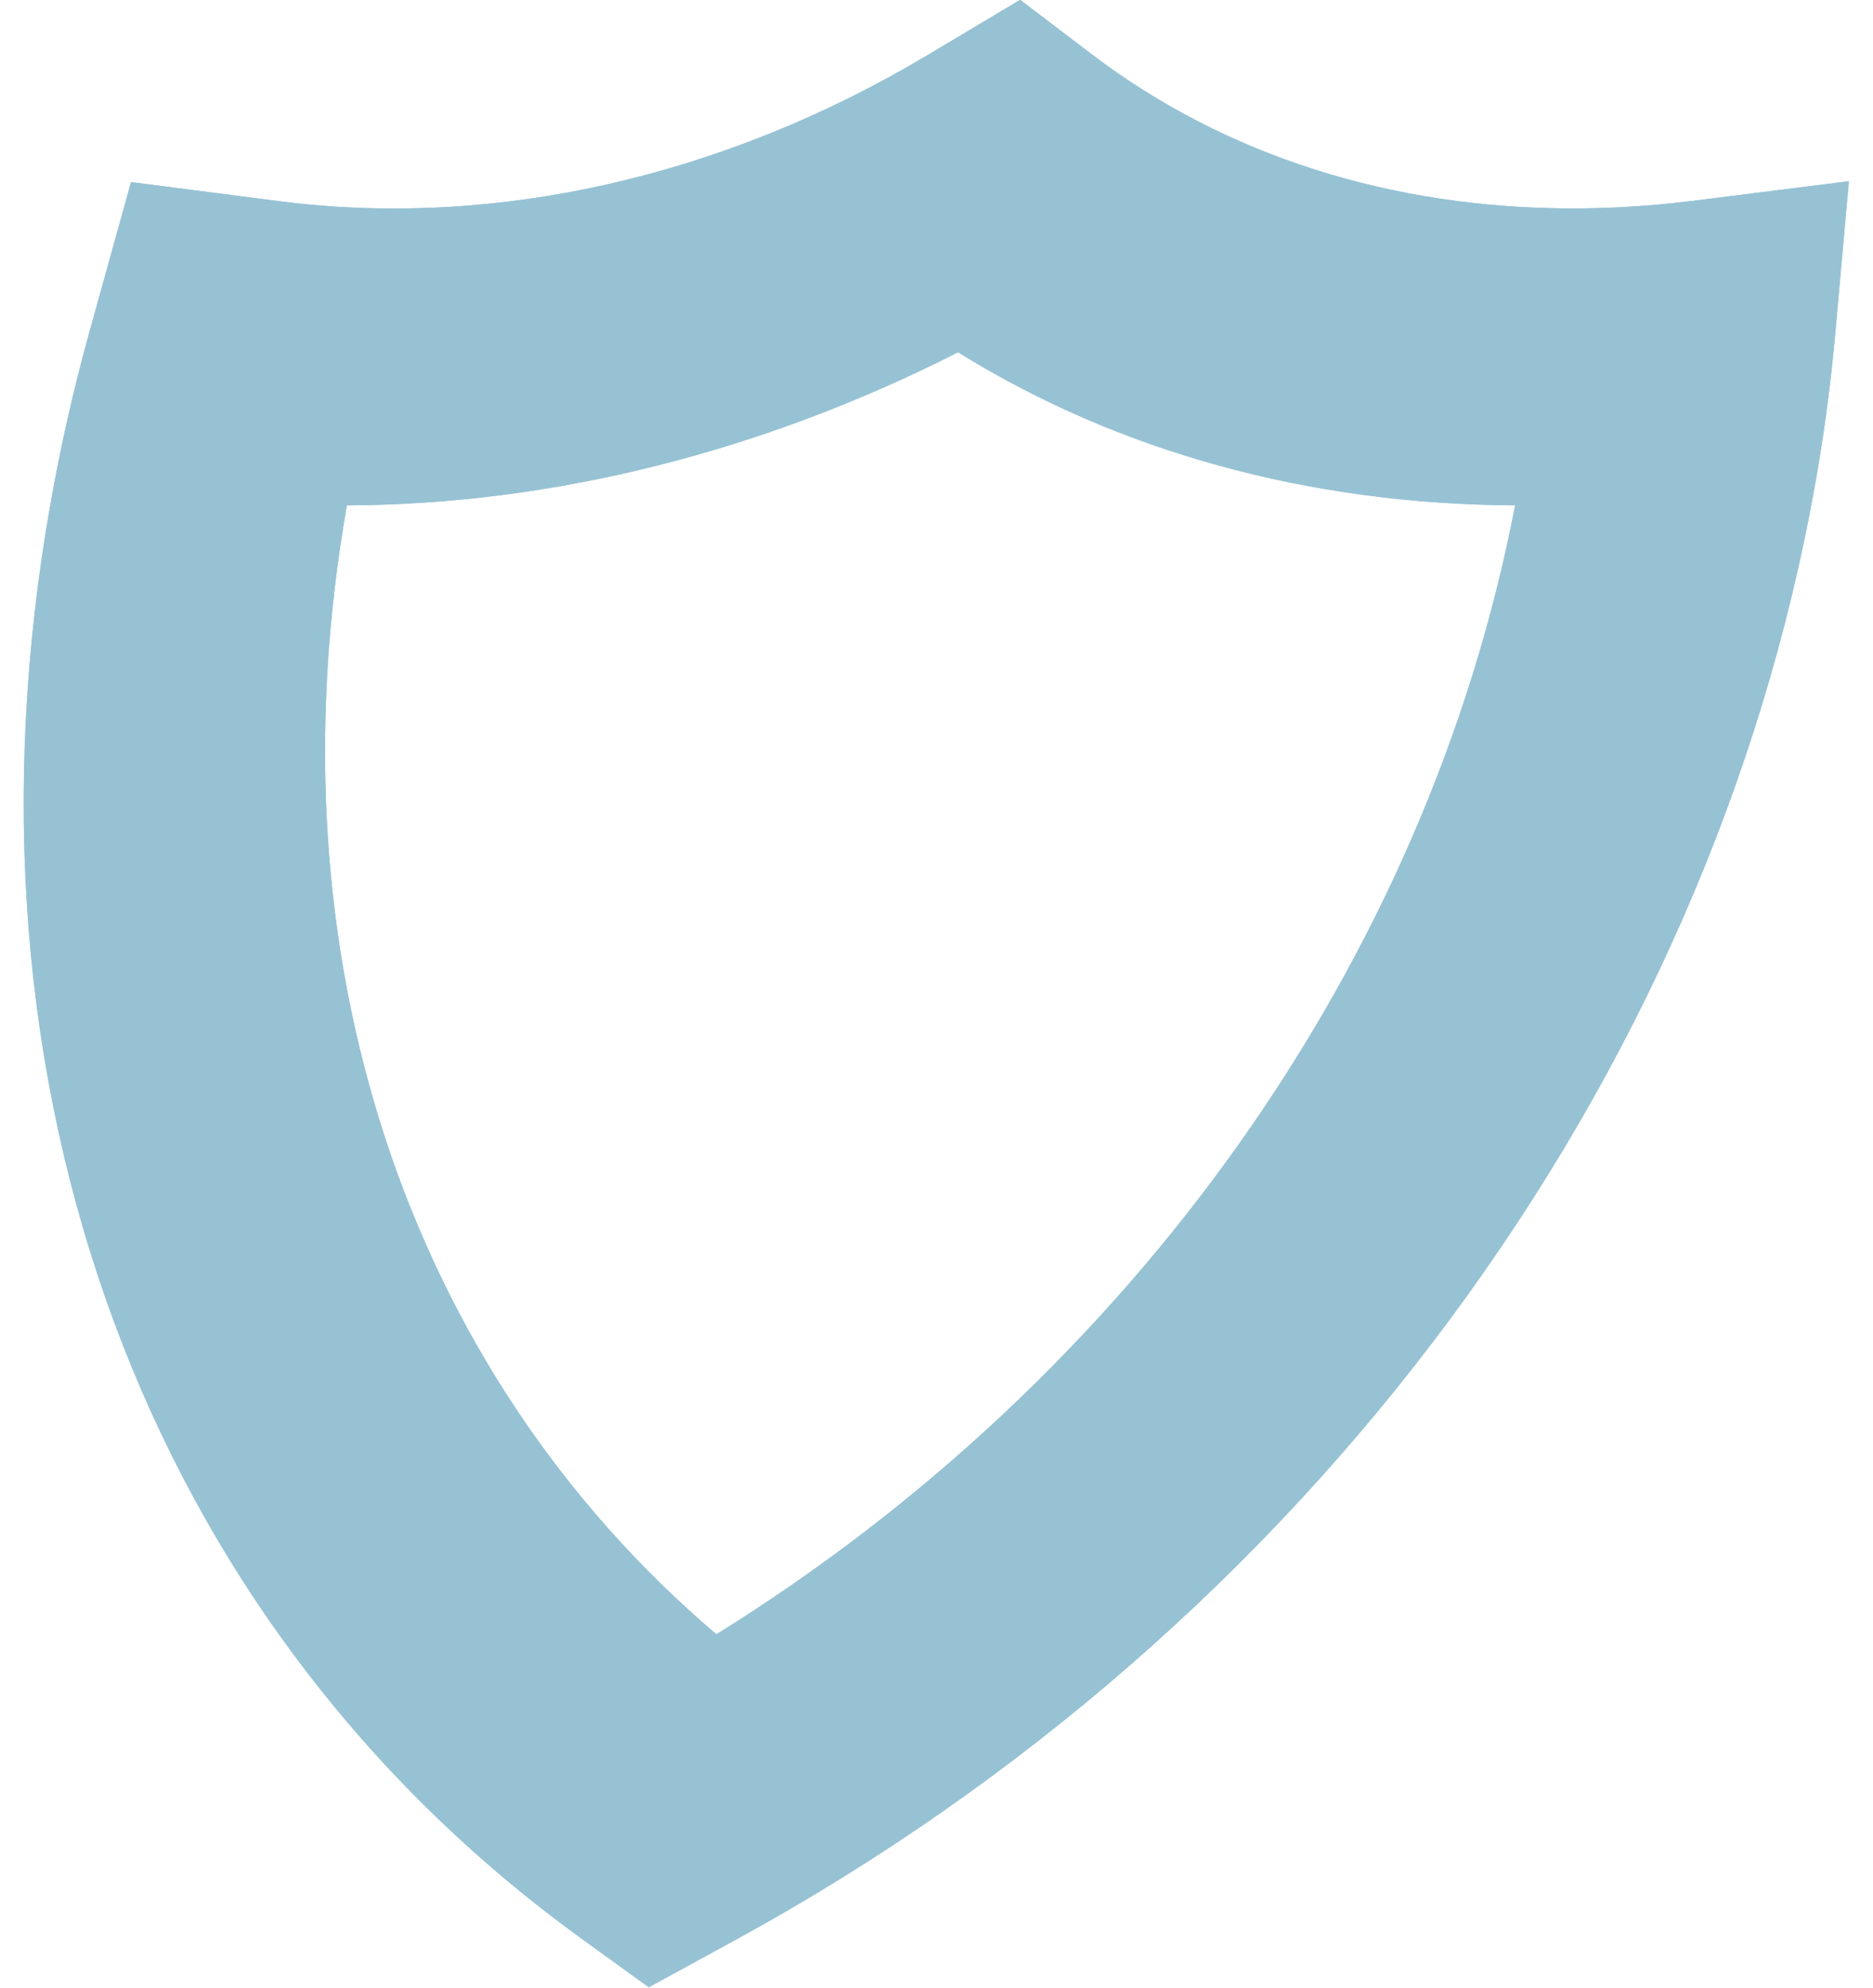 <svg xmlns="http://www.w3.org/2000/svg" width="66" height="70" viewBox="0 0 66 70" fill="none"><g clip-path="url(#clip0_2019_262)"><path d="M22.878 70L20.449 68.242C5.141 57.151 -1.843 38.289 1.772 17.78C2.128 15.751 2.589 13.722 3.137 11.742L4.618 6.412L9.813 7.082C17.443 8.072 25.521 6.222 32.702 1.93L35.948 -0.006L38.505 1.937C43.166 5.472 49.018 7.341 55.425 7.341C56.814 7.341 58.234 7.248 59.63 7.076L65.15 6.382L64.665 11.804C64.511 13.501 64.284 15.235 63.976 16.968C60.244 38.148 46.024 57.335 25.945 68.303L22.859 69.988L22.878 70ZM12.223 17.798C9.444 33.611 14.289 48.236 25.244 57.557C39.926 48.439 50.303 33.85 53.389 17.798C46.129 17.761 39.409 15.911 33.759 12.406C26.861 15.911 19.484 17.767 12.223 17.798Z" fill="#97C2D4"></path><path d="M22.878 70L20.449 68.242C5.141 57.151 -1.843 38.289 1.772 17.78C2.128 15.751 2.589 13.722 3.137 11.742L4.618 6.412L9.813 7.082C17.443 8.072 25.521 6.222 32.702 1.93L35.948 -0.006L38.505 1.937C43.166 5.472 49.018 7.341 55.425 7.341C56.814 7.341 58.234 7.248 59.63 7.076L65.15 6.382L64.665 11.804C64.511 13.501 64.284 15.235 63.976 16.968C60.244 38.148 46.024 57.335 25.945 68.303L22.859 69.988L22.878 70ZM12.223 17.798C9.444 33.611 14.289 48.236 25.244 57.557C39.926 48.439 50.303 33.85 53.389 17.798C46.129 17.761 39.409 15.911 33.759 12.406C26.861 15.911 19.484 17.767 12.223 17.798Z" fill="#97C2D4"></path></g><defs><clipPath id="clip0_2019_262"><rect width="64.326" height="70" fill="white" transform="translate(0.837)"></rect></clipPath></defs></svg>